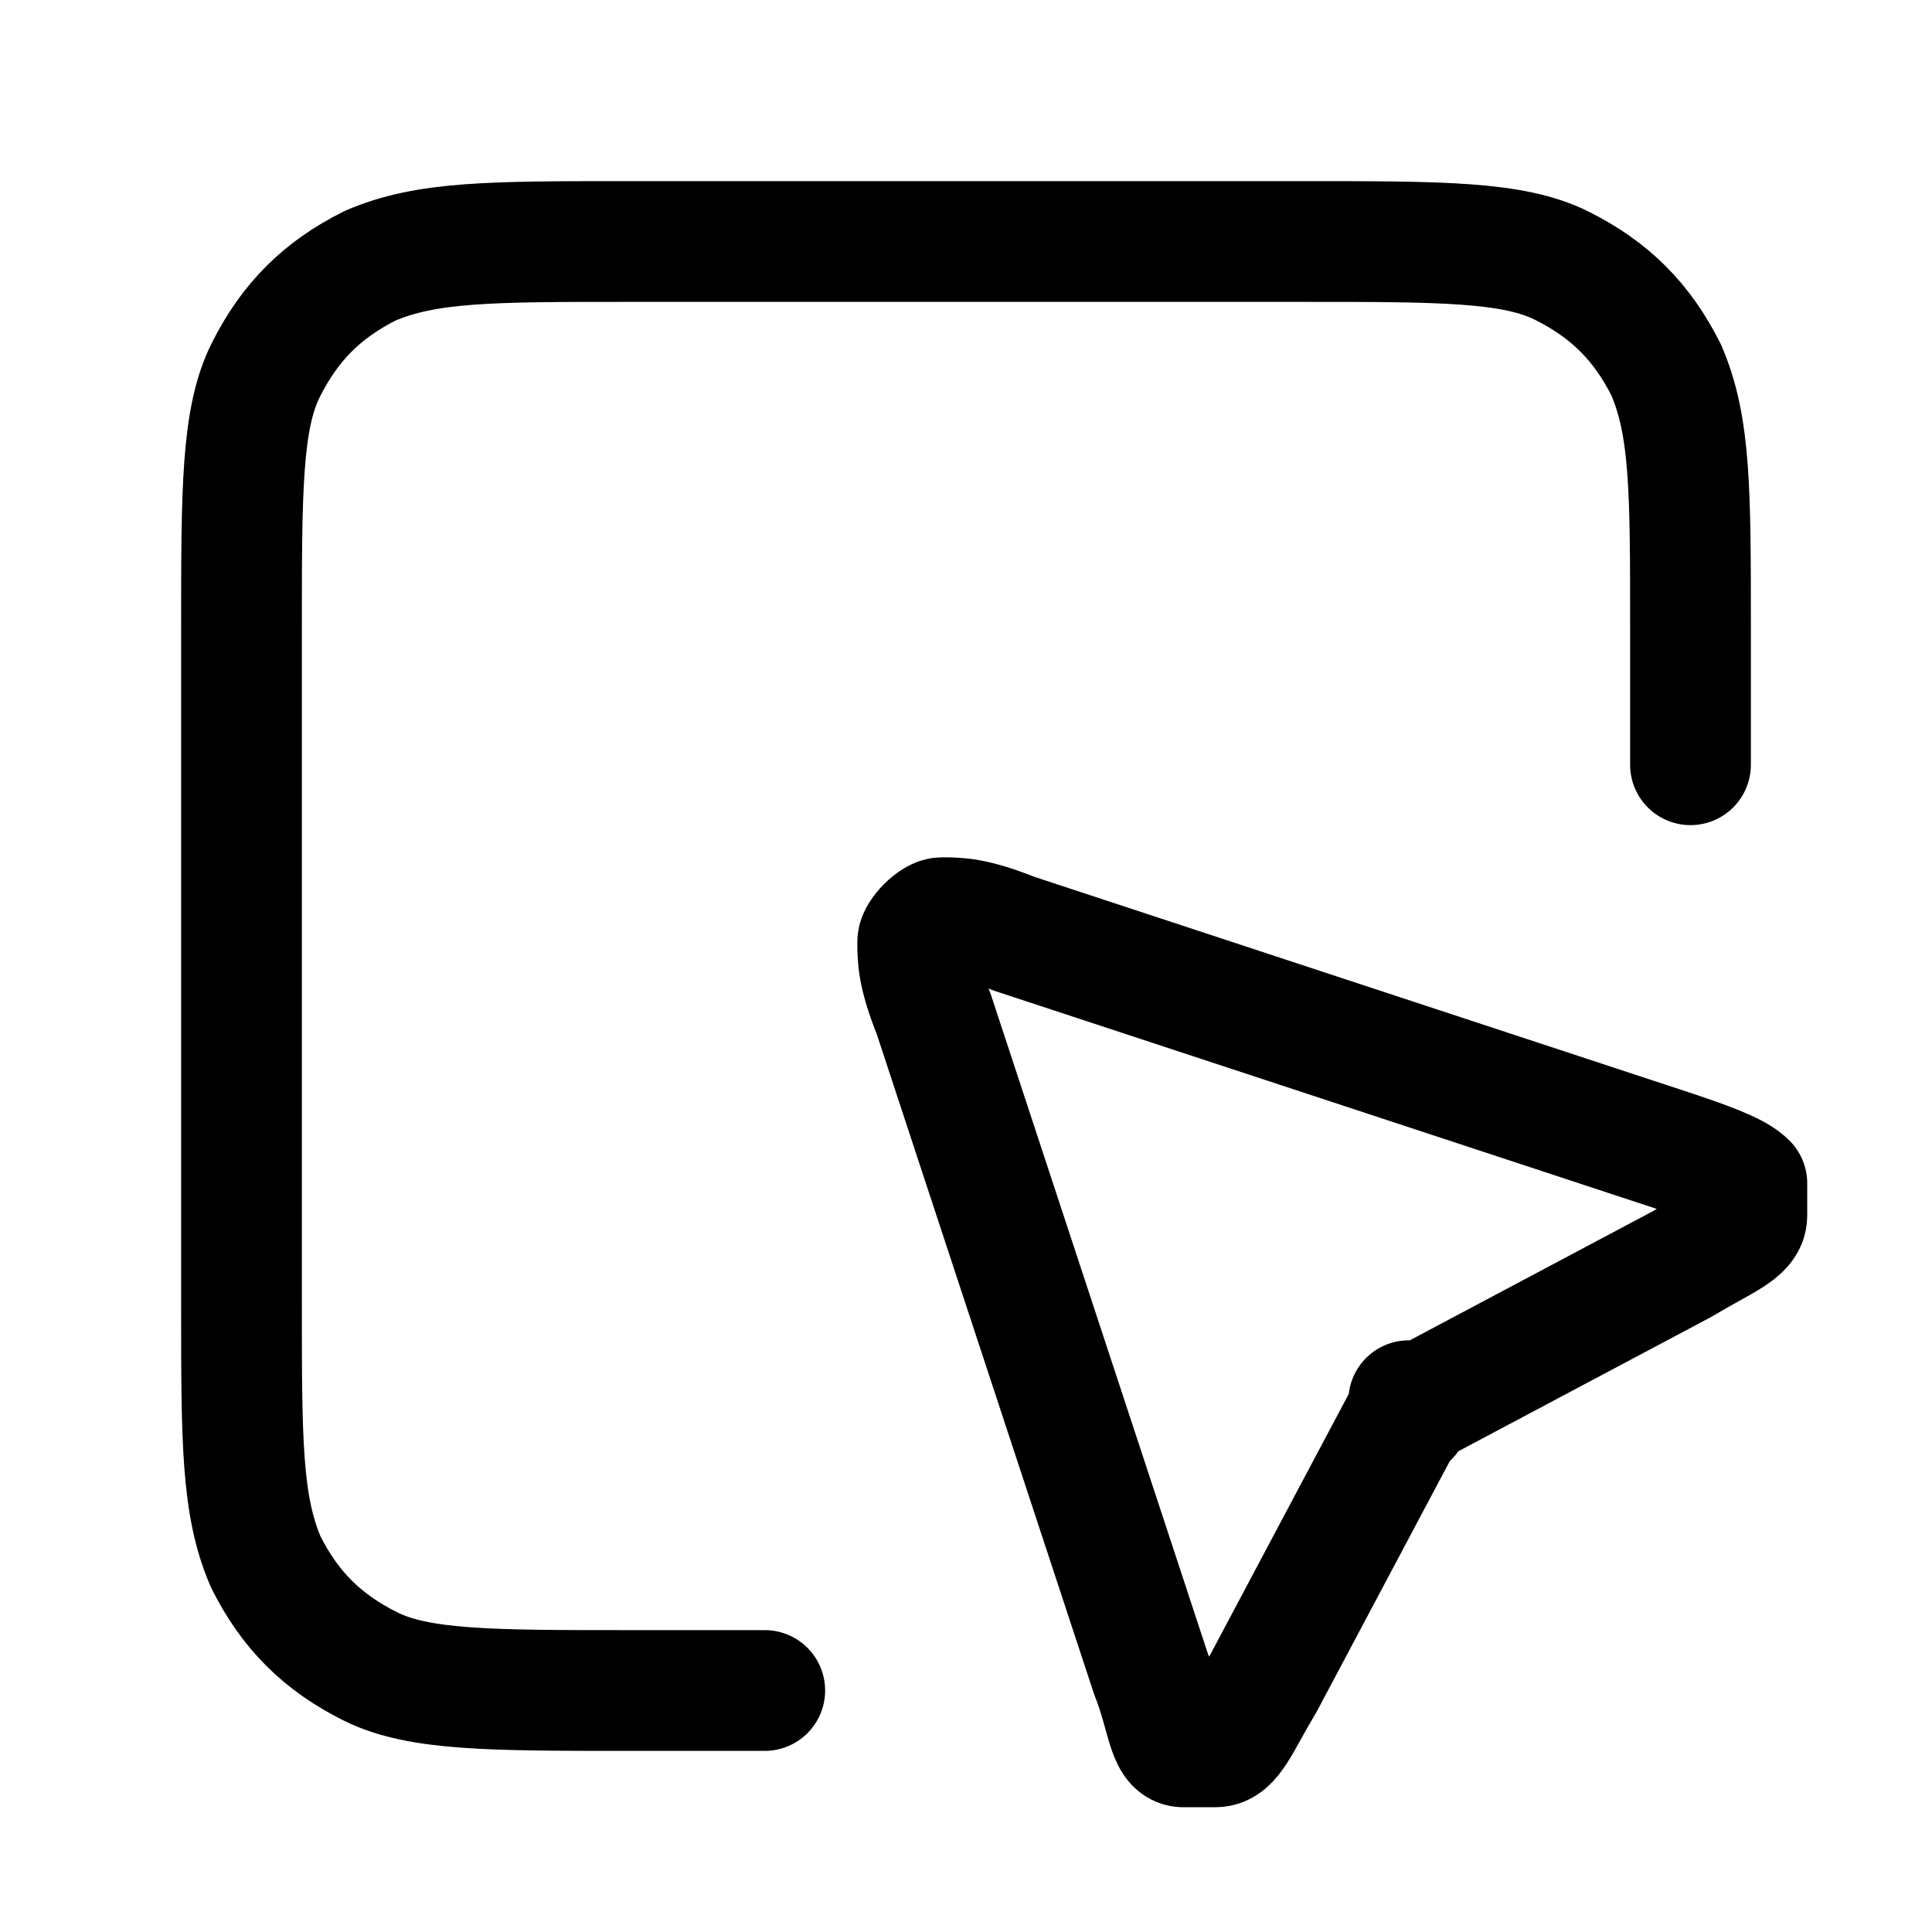 <svg viewBox="0 0 24 24" version="1.1" xmlns="http://www.w3.org/2000/svg" data-sanitized-data-name="Layer 1" data-name="Layer 1" id="Layer_1">
  <defs>
    <style>
      .cls-1 {
        fill: none;
        stroke: #000;
        stroke-linecap: round;
        stroke-linejoin: round;
        stroke-width: 1.5px;
      }
    </style>
  </defs>
  <path d="M21,9.5v-1.7c0-1.7,0-2.5-.3-3.2-.3-.6-.7-1-1.3-1.3-.6-.3-1.5-.3-3.2-.3H7.8c-1.7,0-2.5,0-3.2.3-.6.3-1,.7-1.3,1.3-.3.6-.3,1.5-.3,3.2v8.4c0,1.7,0,2.5.3,3.2.3.6.7,1,1.3,1.3.6.3,1.5.3,3.2.3h1.7M17.4,17.7l-1.7,3.2c-.3.5-.4.8-.6.8-.1,0-.3,0-.4,0-.2,0-.2-.4-.4-.9l-2.7-8.2c-.2-.5-.2-.7-.2-.9,0-.1.2-.3.3-.3.2,0,.4,0,.9.2l8.2,2.7c.6.2.8.3.9.4,0,.1,0,.3,0,.4,0,.2-.3.3-.8.6l-3.2,1.7c0,0-.1,0-.2,0,0,0,0,0,0,0,0,0,0,0,0,.2Z" class="cls-1"></path>
</svg>